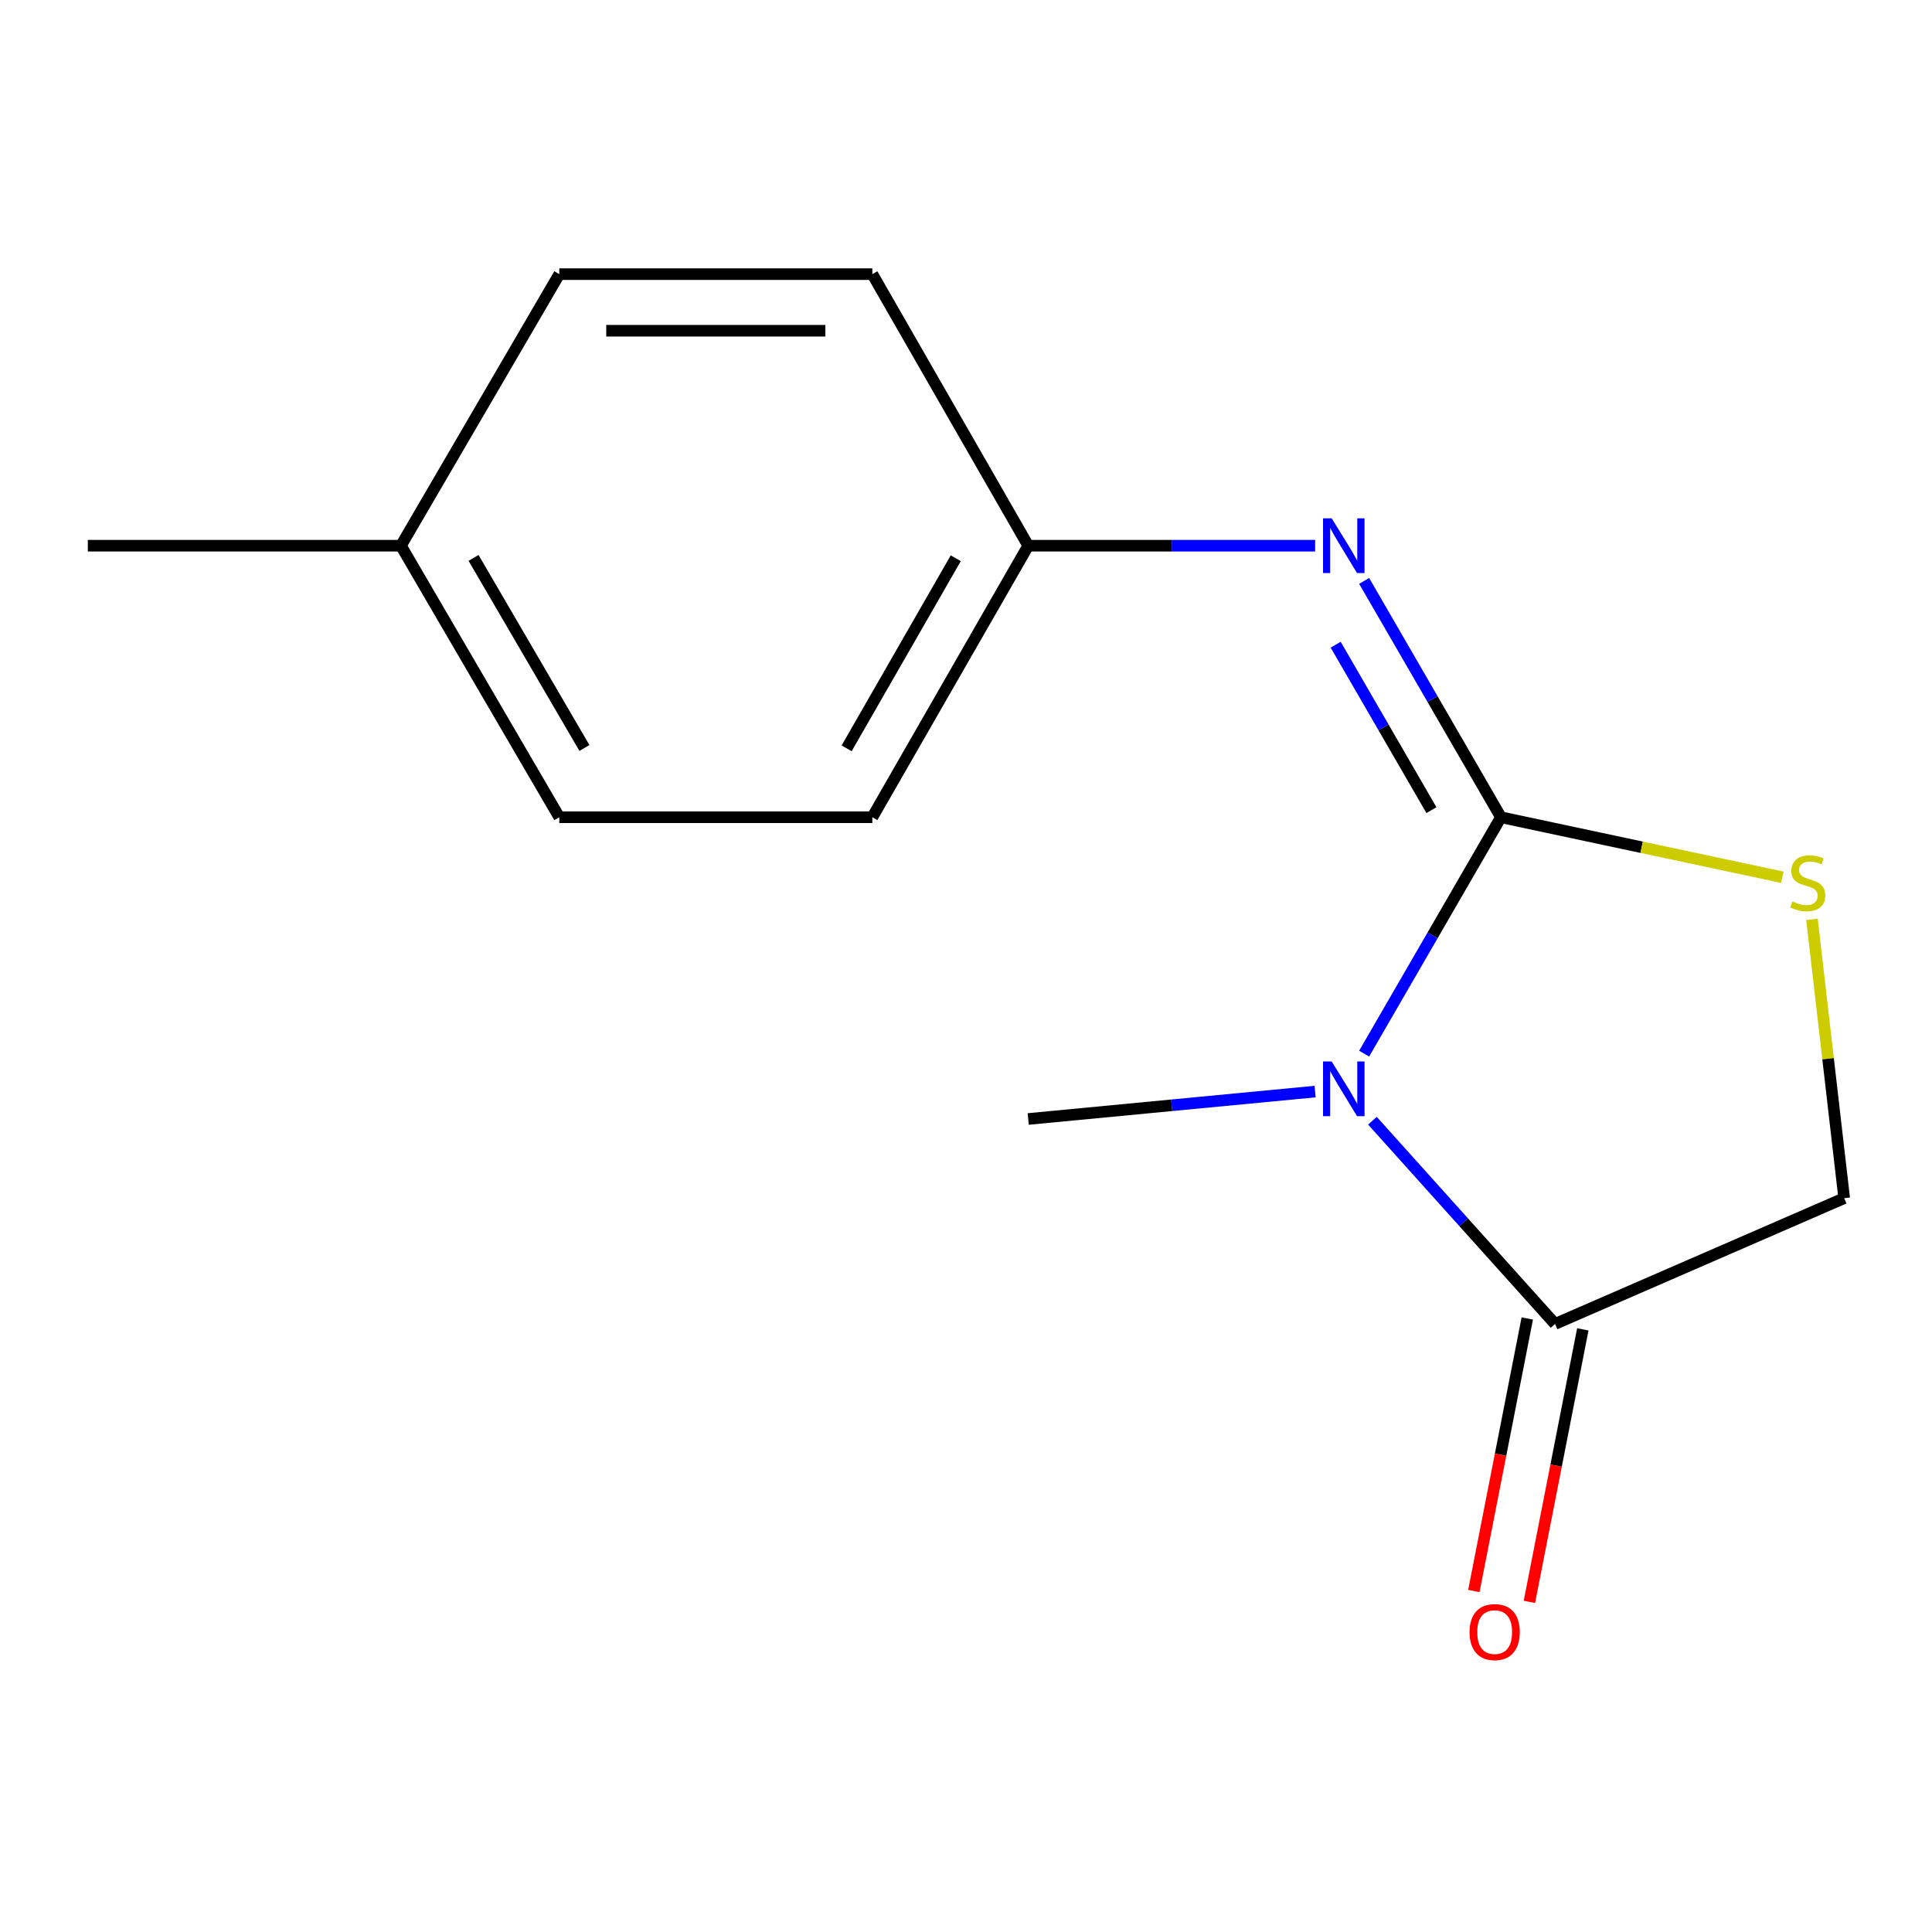 <?xml version='1.0' encoding='iso-8859-1'?>
<svg version='1.1' baseProfile='full'
              xmlns='http://www.w3.org/2000/svg'
                      xmlns:rdkit='http://www.rdkit.org/xml'
                      xmlns:xlink='http://www.w3.org/1999/xlink'
                  xml:space='preserve'
width='1000px' height='1000px' viewBox='0 0 1000 1000'>
<!-- END OF HEADER -->
<rect style='opacity:1.0;fill:#FFFFFF;stroke:none' width='1000' height='1000' x='0' y='0'> </rect>
<path class='bond-0' d='M 776.877,423.002 L 741.479,484.181' style='fill:none;fill-rule:evenodd;stroke:#000000;stroke-width:6px;stroke-linecap:butt;stroke-linejoin:miter;stroke-opacity:1' />
<path class='bond-0' d='M 741.479,484.181 L 706.08,545.36' style='fill:none;fill-rule:evenodd;stroke:#0000FF;stroke-width:6px;stroke-linecap:butt;stroke-linejoin:miter;stroke-opacity:1' />
<path class='bond-1' d='M 776.877,423.002 L 849.711,438.534' style='fill:none;fill-rule:evenodd;stroke:#000000;stroke-width:6px;stroke-linecap:butt;stroke-linejoin:miter;stroke-opacity:1' />
<path class='bond-1' d='M 849.711,438.534 L 922.544,454.067' style='fill:none;fill-rule:evenodd;stroke:#CCCC00;stroke-width:6px;stroke-linecap:butt;stroke-linejoin:miter;stroke-opacity:1' />
<path class='bond-3' d='M 776.877,423.002 L 741.48,361.838' style='fill:none;fill-rule:evenodd;stroke:#000000;stroke-width:6px;stroke-linecap:butt;stroke-linejoin:miter;stroke-opacity:1' />
<path class='bond-3' d='M 741.48,361.838 L 706.082,300.675' style='fill:none;fill-rule:evenodd;stroke:#0000FF;stroke-width:6px;stroke-linecap:butt;stroke-linejoin:miter;stroke-opacity:1' />
<path class='bond-3' d='M 740.904,419.326 L 716.126,376.512' style='fill:none;fill-rule:evenodd;stroke:#000000;stroke-width:6px;stroke-linecap:butt;stroke-linejoin:miter;stroke-opacity:1' />
<path class='bond-3' d='M 716.126,376.512 L 691.347,333.697' style='fill:none;fill-rule:evenodd;stroke:#0000FF;stroke-width:6px;stroke-linecap:butt;stroke-linejoin:miter;stroke-opacity:1' />
<path class='bond-2' d='M 710.367,580.083 L 757.627,632.674' style='fill:none;fill-rule:evenodd;stroke:#0000FF;stroke-width:6px;stroke-linecap:butt;stroke-linejoin:miter;stroke-opacity:1' />
<path class='bond-2' d='M 757.627,632.674 L 804.886,685.264' style='fill:none;fill-rule:evenodd;stroke:#000000;stroke-width:6px;stroke-linecap:butt;stroke-linejoin:miter;stroke-opacity:1' />
<path class='bond-7' d='M 680.696,564.998 L 606.451,572.093' style='fill:none;fill-rule:evenodd;stroke:#0000FF;stroke-width:6px;stroke-linecap:butt;stroke-linejoin:miter;stroke-opacity:1' />
<path class='bond-7' d='M 606.451,572.093 L 532.207,579.187' style='fill:none;fill-rule:evenodd;stroke:#000000;stroke-width:6px;stroke-linecap:butt;stroke-linejoin:miter;stroke-opacity:1' />
<path class='bond-4' d='M 937.877,475.858 L 946.211,548.012' style='fill:none;fill-rule:evenodd;stroke:#CCCC00;stroke-width:6px;stroke-linecap:butt;stroke-linejoin:miter;stroke-opacity:1' />
<path class='bond-4' d='M 946.211,548.012 L 954.545,620.167' style='fill:none;fill-rule:evenodd;stroke:#000000;stroke-width:6px;stroke-linecap:butt;stroke-linejoin:miter;stroke-opacity:1' />
<path class='bond-5' d='M 790.512,682.447 L 776.69,752.969' style='fill:none;fill-rule:evenodd;stroke:#000000;stroke-width:6px;stroke-linecap:butt;stroke-linejoin:miter;stroke-opacity:1' />
<path class='bond-5' d='M 776.69,752.969 L 762.868,823.49' style='fill:none;fill-rule:evenodd;stroke:#FF0000;stroke-width:6px;stroke-linecap:butt;stroke-linejoin:miter;stroke-opacity:1' />
<path class='bond-5' d='M 819.259,688.082 L 805.437,758.603' style='fill:none;fill-rule:evenodd;stroke:#000000;stroke-width:6px;stroke-linecap:butt;stroke-linejoin:miter;stroke-opacity:1' />
<path class='bond-5' d='M 805.437,758.603 L 791.615,829.125' style='fill:none;fill-rule:evenodd;stroke:#FF0000;stroke-width:6px;stroke-linecap:butt;stroke-linejoin:miter;stroke-opacity:1' />
<path class='bond-14' d='M 804.886,685.264 L 954.545,620.167' style='fill:none;fill-rule:evenodd;stroke:#000000;stroke-width:6px;stroke-linecap:butt;stroke-linejoin:miter;stroke-opacity:1' />
<path class='bond-6' d='M 680.714,282.455 L 606.461,282.455' style='fill:none;fill-rule:evenodd;stroke:#0000FF;stroke-width:6px;stroke-linecap:butt;stroke-linejoin:miter;stroke-opacity:1' />
<path class='bond-6' d='M 606.461,282.455 L 532.207,282.455' style='fill:none;fill-rule:evenodd;stroke:#000000;stroke-width:6px;stroke-linecap:butt;stroke-linejoin:miter;stroke-opacity:1' />
<path class='bond-9' d='M 532.207,282.455 L 451.518,141.893' style='fill:none;fill-rule:evenodd;stroke:#000000;stroke-width:6px;stroke-linecap:butt;stroke-linejoin:miter;stroke-opacity:1' />
<path class='bond-10' d='M 532.207,282.455 L 451.518,423.002' style='fill:none;fill-rule:evenodd;stroke:#000000;stroke-width:6px;stroke-linecap:butt;stroke-linejoin:miter;stroke-opacity:1' />
<path class='bond-10' d='M 494.699,288.952 L 438.217,387.334' style='fill:none;fill-rule:evenodd;stroke:#000000;stroke-width:6px;stroke-linecap:butt;stroke-linejoin:miter;stroke-opacity:1' />
<path class='bond-8' d='M 207.516,282.455 L 289.49,423.002' style='fill:none;fill-rule:evenodd;stroke:#000000;stroke-width:6px;stroke-linecap:butt;stroke-linejoin:miter;stroke-opacity:1' />
<path class='bond-8' d='M 245.116,288.778 L 302.498,387.161' style='fill:none;fill-rule:evenodd;stroke:#000000;stroke-width:6px;stroke-linecap:butt;stroke-linejoin:miter;stroke-opacity:1' />
<path class='bond-13' d='M 207.516,282.455 L 45.455,282.455' style='fill:none;fill-rule:evenodd;stroke:#000000;stroke-width:6px;stroke-linecap:butt;stroke-linejoin:miter;stroke-opacity:1' />
<path class='bond-15' d='M 207.516,282.455 L 289.49,141.893' style='fill:none;fill-rule:evenodd;stroke:#000000;stroke-width:6px;stroke-linecap:butt;stroke-linejoin:miter;stroke-opacity:1' />
<path class='bond-12' d='M 451.518,141.893 L 289.49,141.893' style='fill:none;fill-rule:evenodd;stroke:#000000;stroke-width:6px;stroke-linecap:butt;stroke-linejoin:miter;stroke-opacity:1' />
<path class='bond-12' d='M 427.214,171.187 L 313.794,171.187' style='fill:none;fill-rule:evenodd;stroke:#000000;stroke-width:6px;stroke-linecap:butt;stroke-linejoin:miter;stroke-opacity:1' />
<path class='bond-11' d='M 451.518,423.002 L 289.49,423.002' style='fill:none;fill-rule:evenodd;stroke:#000000;stroke-width:6px;stroke-linecap:butt;stroke-linejoin:miter;stroke-opacity:1' />
<path  class='atom-1' d='M 689.278 549.42
L 698.558 564.42
Q 699.478 565.9, 700.958 568.58
Q 702.438 571.26, 702.518 571.42
L 702.518 549.42
L 706.278 549.42
L 706.278 577.74
L 702.398 577.74
L 692.438 561.34
Q 691.278 559.42, 690.038 557.22
Q 688.838 555.02, 688.478 554.34
L 688.478 577.74
L 684.798 577.74
L 684.798 549.42
L 689.278 549.42
' fill='#0000FF'/>
<path  class='atom-2' d='M 927.683 466.589
Q 928.003 466.709, 929.323 467.269
Q 930.643 467.829, 932.083 468.189
Q 933.563 468.509, 935.003 468.509
Q 937.683 468.509, 939.243 467.229
Q 940.803 465.909, 940.803 463.629
Q 940.803 462.069, 940.003 461.109
Q 939.243 460.149, 938.043 459.629
Q 936.843 459.109, 934.843 458.509
Q 932.323 457.749, 930.803 457.029
Q 929.323 456.309, 928.243 454.789
Q 927.203 453.269, 927.203 450.709
Q 927.203 447.149, 929.603 444.949
Q 932.043 442.749, 936.843 442.749
Q 940.123 442.749, 943.843 444.309
L 942.923 447.389
Q 939.523 445.989, 936.963 445.989
Q 934.203 445.989, 932.683 447.149
Q 931.163 448.269, 931.203 450.229
Q 931.203 451.749, 931.963 452.669
Q 932.763 453.589, 933.883 454.109
Q 935.043 454.629, 936.963 455.229
Q 939.523 456.029, 941.043 456.829
Q 942.563 457.629, 943.643 459.269
Q 944.763 460.869, 944.763 463.629
Q 944.763 467.549, 942.123 469.669
Q 939.523 471.749, 935.163 471.749
Q 932.643 471.749, 930.723 471.189
Q 928.843 470.669, 926.603 469.749
L 927.683 466.589
' fill='#CCCC00'/>
<path  class='atom-4' d='M 689.278 268.295
L 698.558 283.295
Q 699.478 284.775, 700.958 287.455
Q 702.438 290.135, 702.518 290.295
L 702.518 268.295
L 706.278 268.295
L 706.278 296.615
L 702.398 296.615
L 692.438 280.215
Q 691.278 278.295, 690.038 276.095
Q 688.838 273.895, 688.478 273.215
L 688.478 296.615
L 684.798 296.615
L 684.798 268.295
L 689.278 268.295
' fill='#0000FF'/>
<path  class='atom-6' d='M 760.639 844.769
Q 760.639 837.969, 763.999 834.169
Q 767.359 830.369, 773.639 830.369
Q 779.919 830.369, 783.279 834.169
Q 786.639 837.969, 786.639 844.769
Q 786.639 851.649, 783.239 855.569
Q 779.839 859.449, 773.639 859.449
Q 767.399 859.449, 763.999 855.569
Q 760.639 851.689, 760.639 844.769
M 773.639 856.249
Q 777.959 856.249, 780.279 853.369
Q 782.639 850.449, 782.639 844.769
Q 782.639 839.209, 780.279 836.409
Q 777.959 833.569, 773.639 833.569
Q 769.319 833.569, 766.959 836.369
Q 764.639 839.169, 764.639 844.769
Q 764.639 850.489, 766.959 853.369
Q 769.319 856.249, 773.639 856.249
' fill='#FF0000'/>
</svg>
